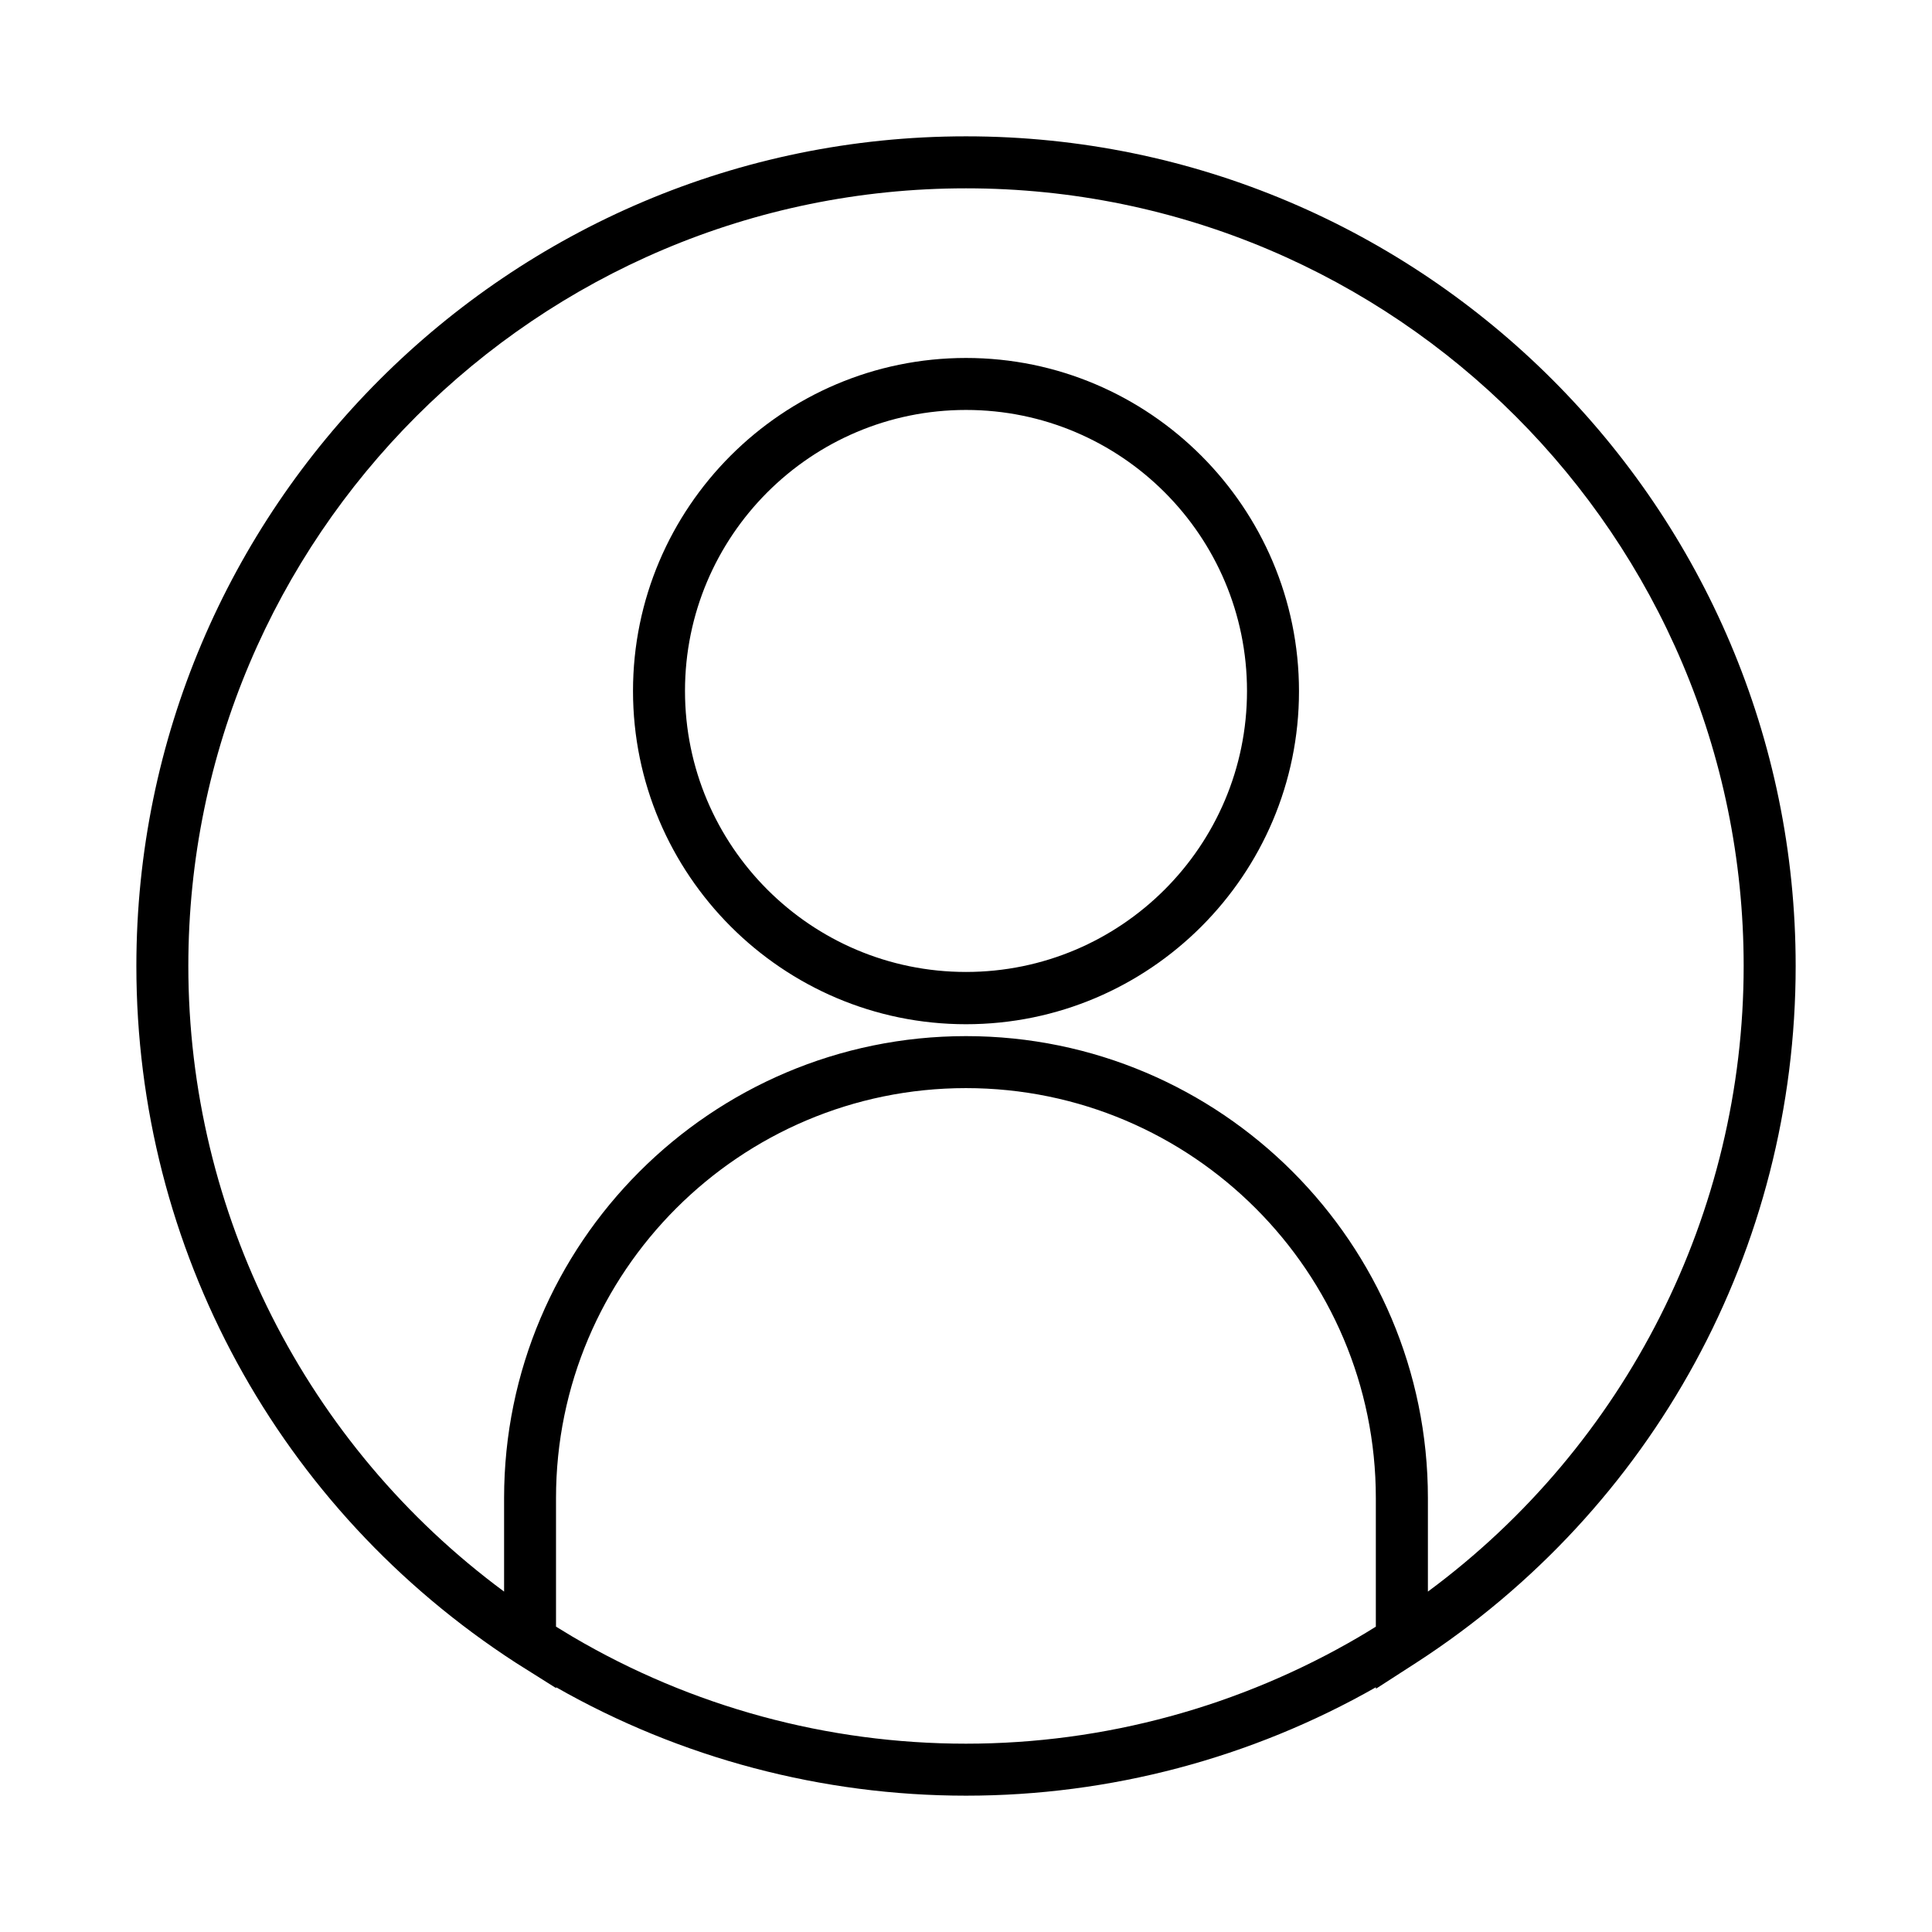 <?xml version="1.0" encoding="UTF-8"?>
<!-- Uploaded to: SVG Repo, www.svgrepo.com, Generator: SVG Repo Mixer Tools -->
<svg fill="#000000" width="800px" height="800px" version="1.1" viewBox="144 144 512 512" xmlns="http://www.w3.org/2000/svg">
 <g>
  <path d="m519.26 584.68c62.977-40.777 100.61-109.82 100.61-184.68 0-121.23-98.637-219.87-219.86-219.87-121.23 0-219.87 98.637-219.87 219.87 0 74.863 37.629 143.9 100.61 184.68l10.629 6.691v-0.234c32.984 18.812 70.535 28.734 108.63 28.734 38.102 0 75.57-9.918 108.63-28.734v0.395zm-241.67-43.688v24.797c-52.508-38.812-83.68-100.37-83.68-165.79 0-113.67 92.418-206.09 206.09-206.09s206.09 92.418 206.09 206.09c0 65.418-31.172 126.98-83.68 165.79v-24.797c0-67.465-54.867-122.41-122.41-122.41s-122.41 54.945-122.41 122.41zm226.63 36.762c-31.566 18.5-67.543 28.34-104.23 28.34s-72.66-9.762-104.23-28.34c-1.496-0.867-2.914-1.812-4.41-2.676v-34.086c0-59.906 48.727-108.63 108.63-108.63s108.63 48.727 108.63 108.63v34.086c-1.488 0.941-2.906 1.809-4.402 2.676z"/>
  <path d="m400 415.43c48.648 0 88.246-39.598 88.246-88.246-0.004-48.648-39.598-88.32-88.246-88.32s-88.246 39.598-88.246 88.246c0 48.648 39.594 88.32 88.246 88.32zm0-162.79c41.094 0 74.469 33.379 74.469 74.469 0 41.094-33.379 74.469-74.469 74.469-41.094 0-74.469-33.379-74.469-74.469-0.004-41.09 33.375-74.469 74.469-74.469z"/>
 </g>
</svg>